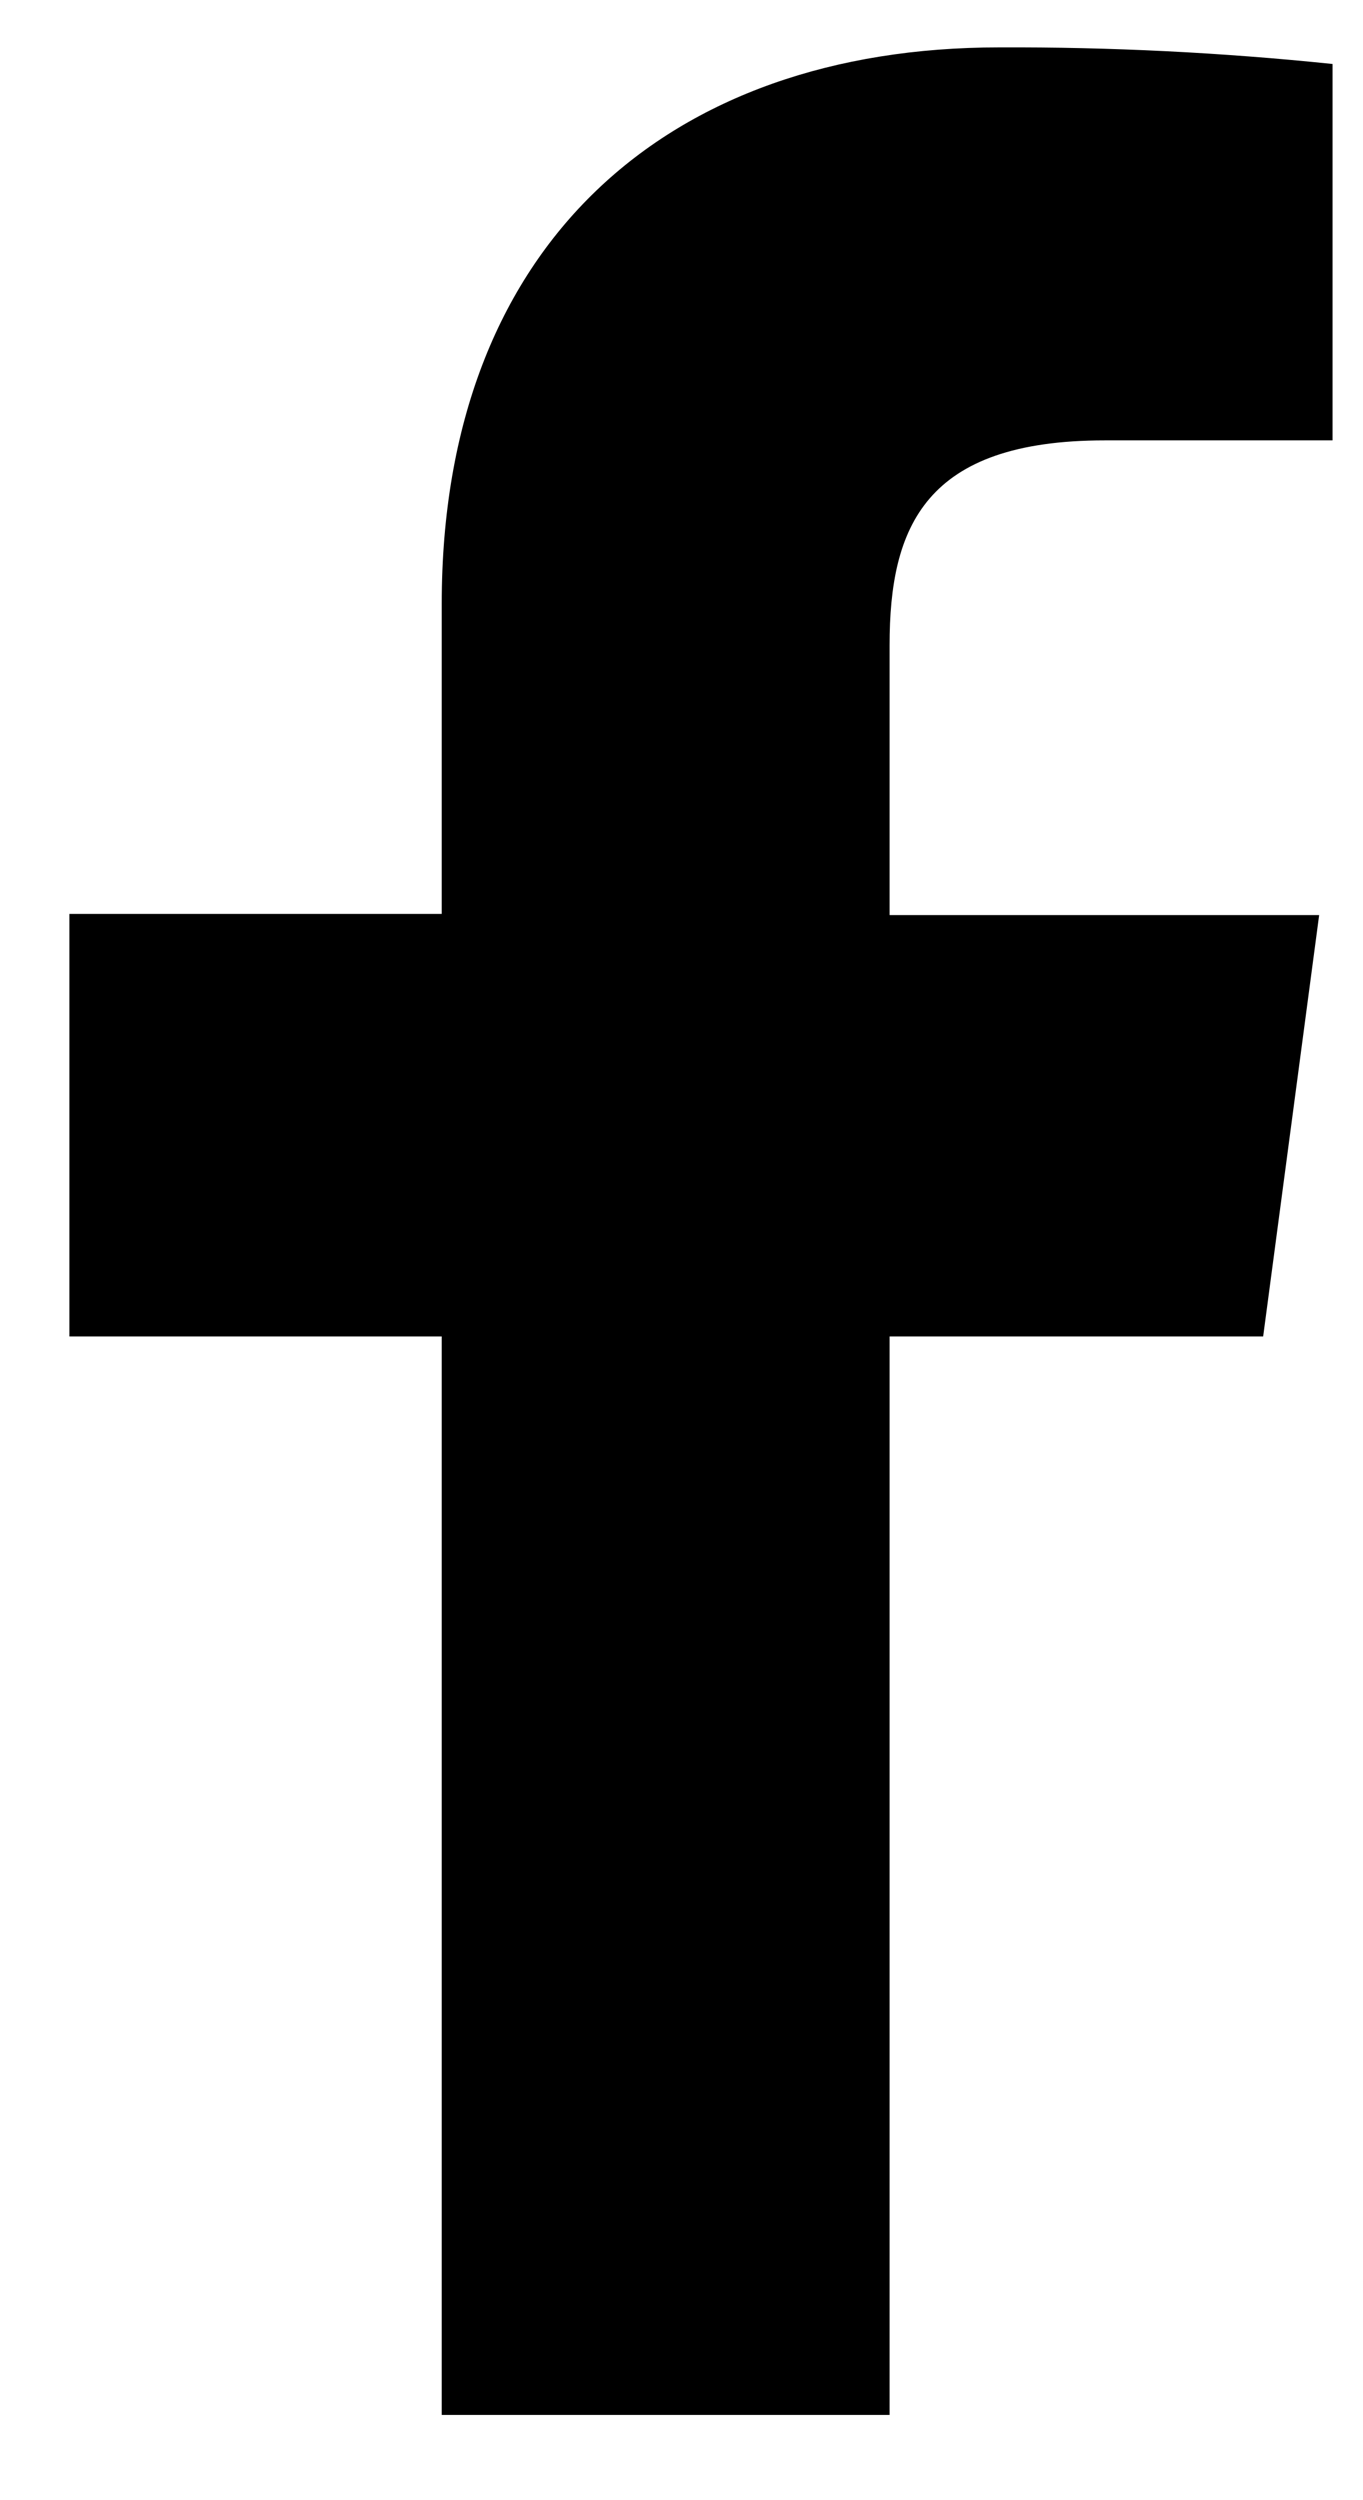 <?xml version="1.0" encoding="UTF-8"?> <svg xmlns="http://www.w3.org/2000/svg" width="12" height="22" viewBox="0 0 12 22" fill="none"><path d="M7.832 21.25V11.76H11.121L11.614 8.052H7.832V5.677C7.832 4.635 8.143 3.875 9.728 3.875H11.732V0.563C10.757 0.462 9.777 0.413 8.796 0.417C5.882 0.417 3.889 2.146 3.889 5.312V8.042H0.611V11.76H3.889V21.25H7.832Z" fill="black"></path></svg> 